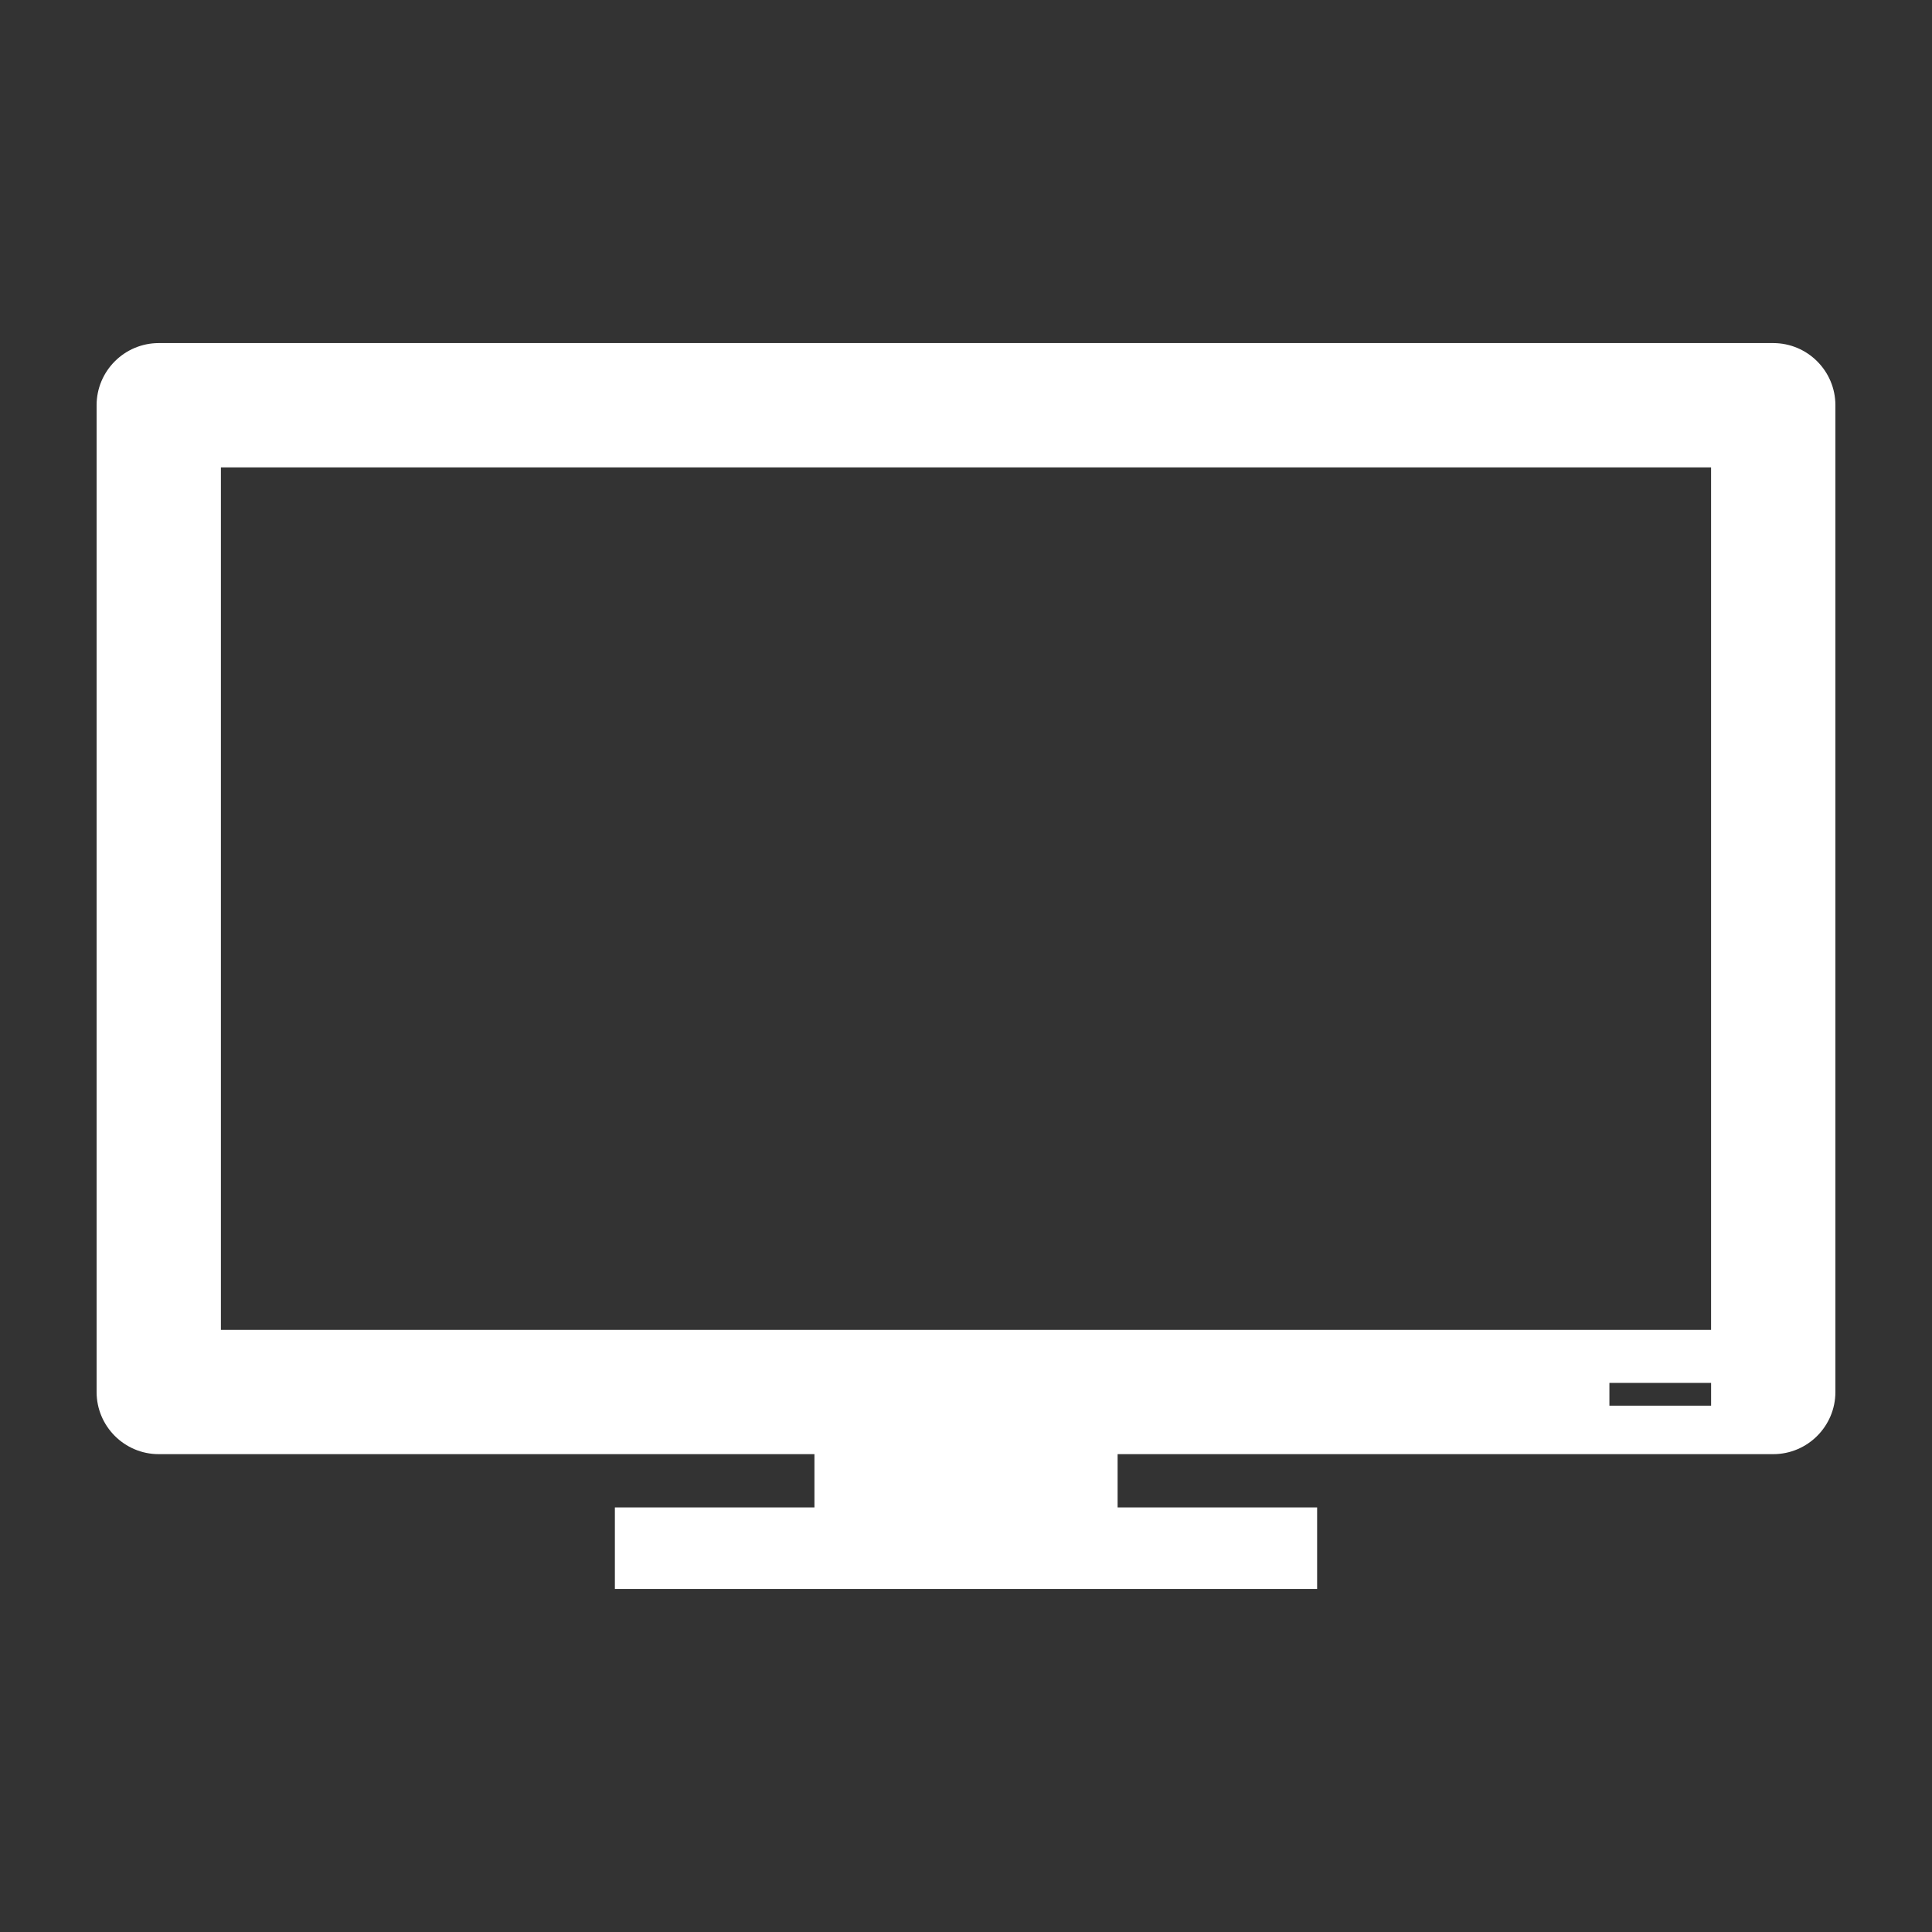 <?xml version="1.0" encoding="UTF-8"?> <!-- Generator: Adobe Illustrator 16.0.0, SVG Export Plug-In . SVG Version: 6.00 Build 0) --> <svg xmlns="http://www.w3.org/2000/svg" xmlns:xlink="http://www.w3.org/1999/xlink" id="Layer_1" x="0px" y="0px" width="500px" height="500px" viewBox="0 0 500 500" xml:space="preserve"><rect x="0" y="0" width="500" height="500" fill="#333333" stroke="none"/> <path fill="#FFFFFF" d="M458.913,88.791H41.084C32.216,88.791,25,96.007,25,104.877v255.368c0,8.872,7.216,16.089,16.084,16.089 h169.692v13.786h-51.646v21.09H340.87v-21.09h-51.636v-13.786h169.679c8.871,0,16.087-7.217,16.087-16.089V104.877 C475,96.007,467.784,88.791,458.913,88.791z M442.831,357.897v5.886h-26.317v-5.886H442.831z M442.826,120.964v223.194H57.171 V120.964H442.826z"></path> </svg> 